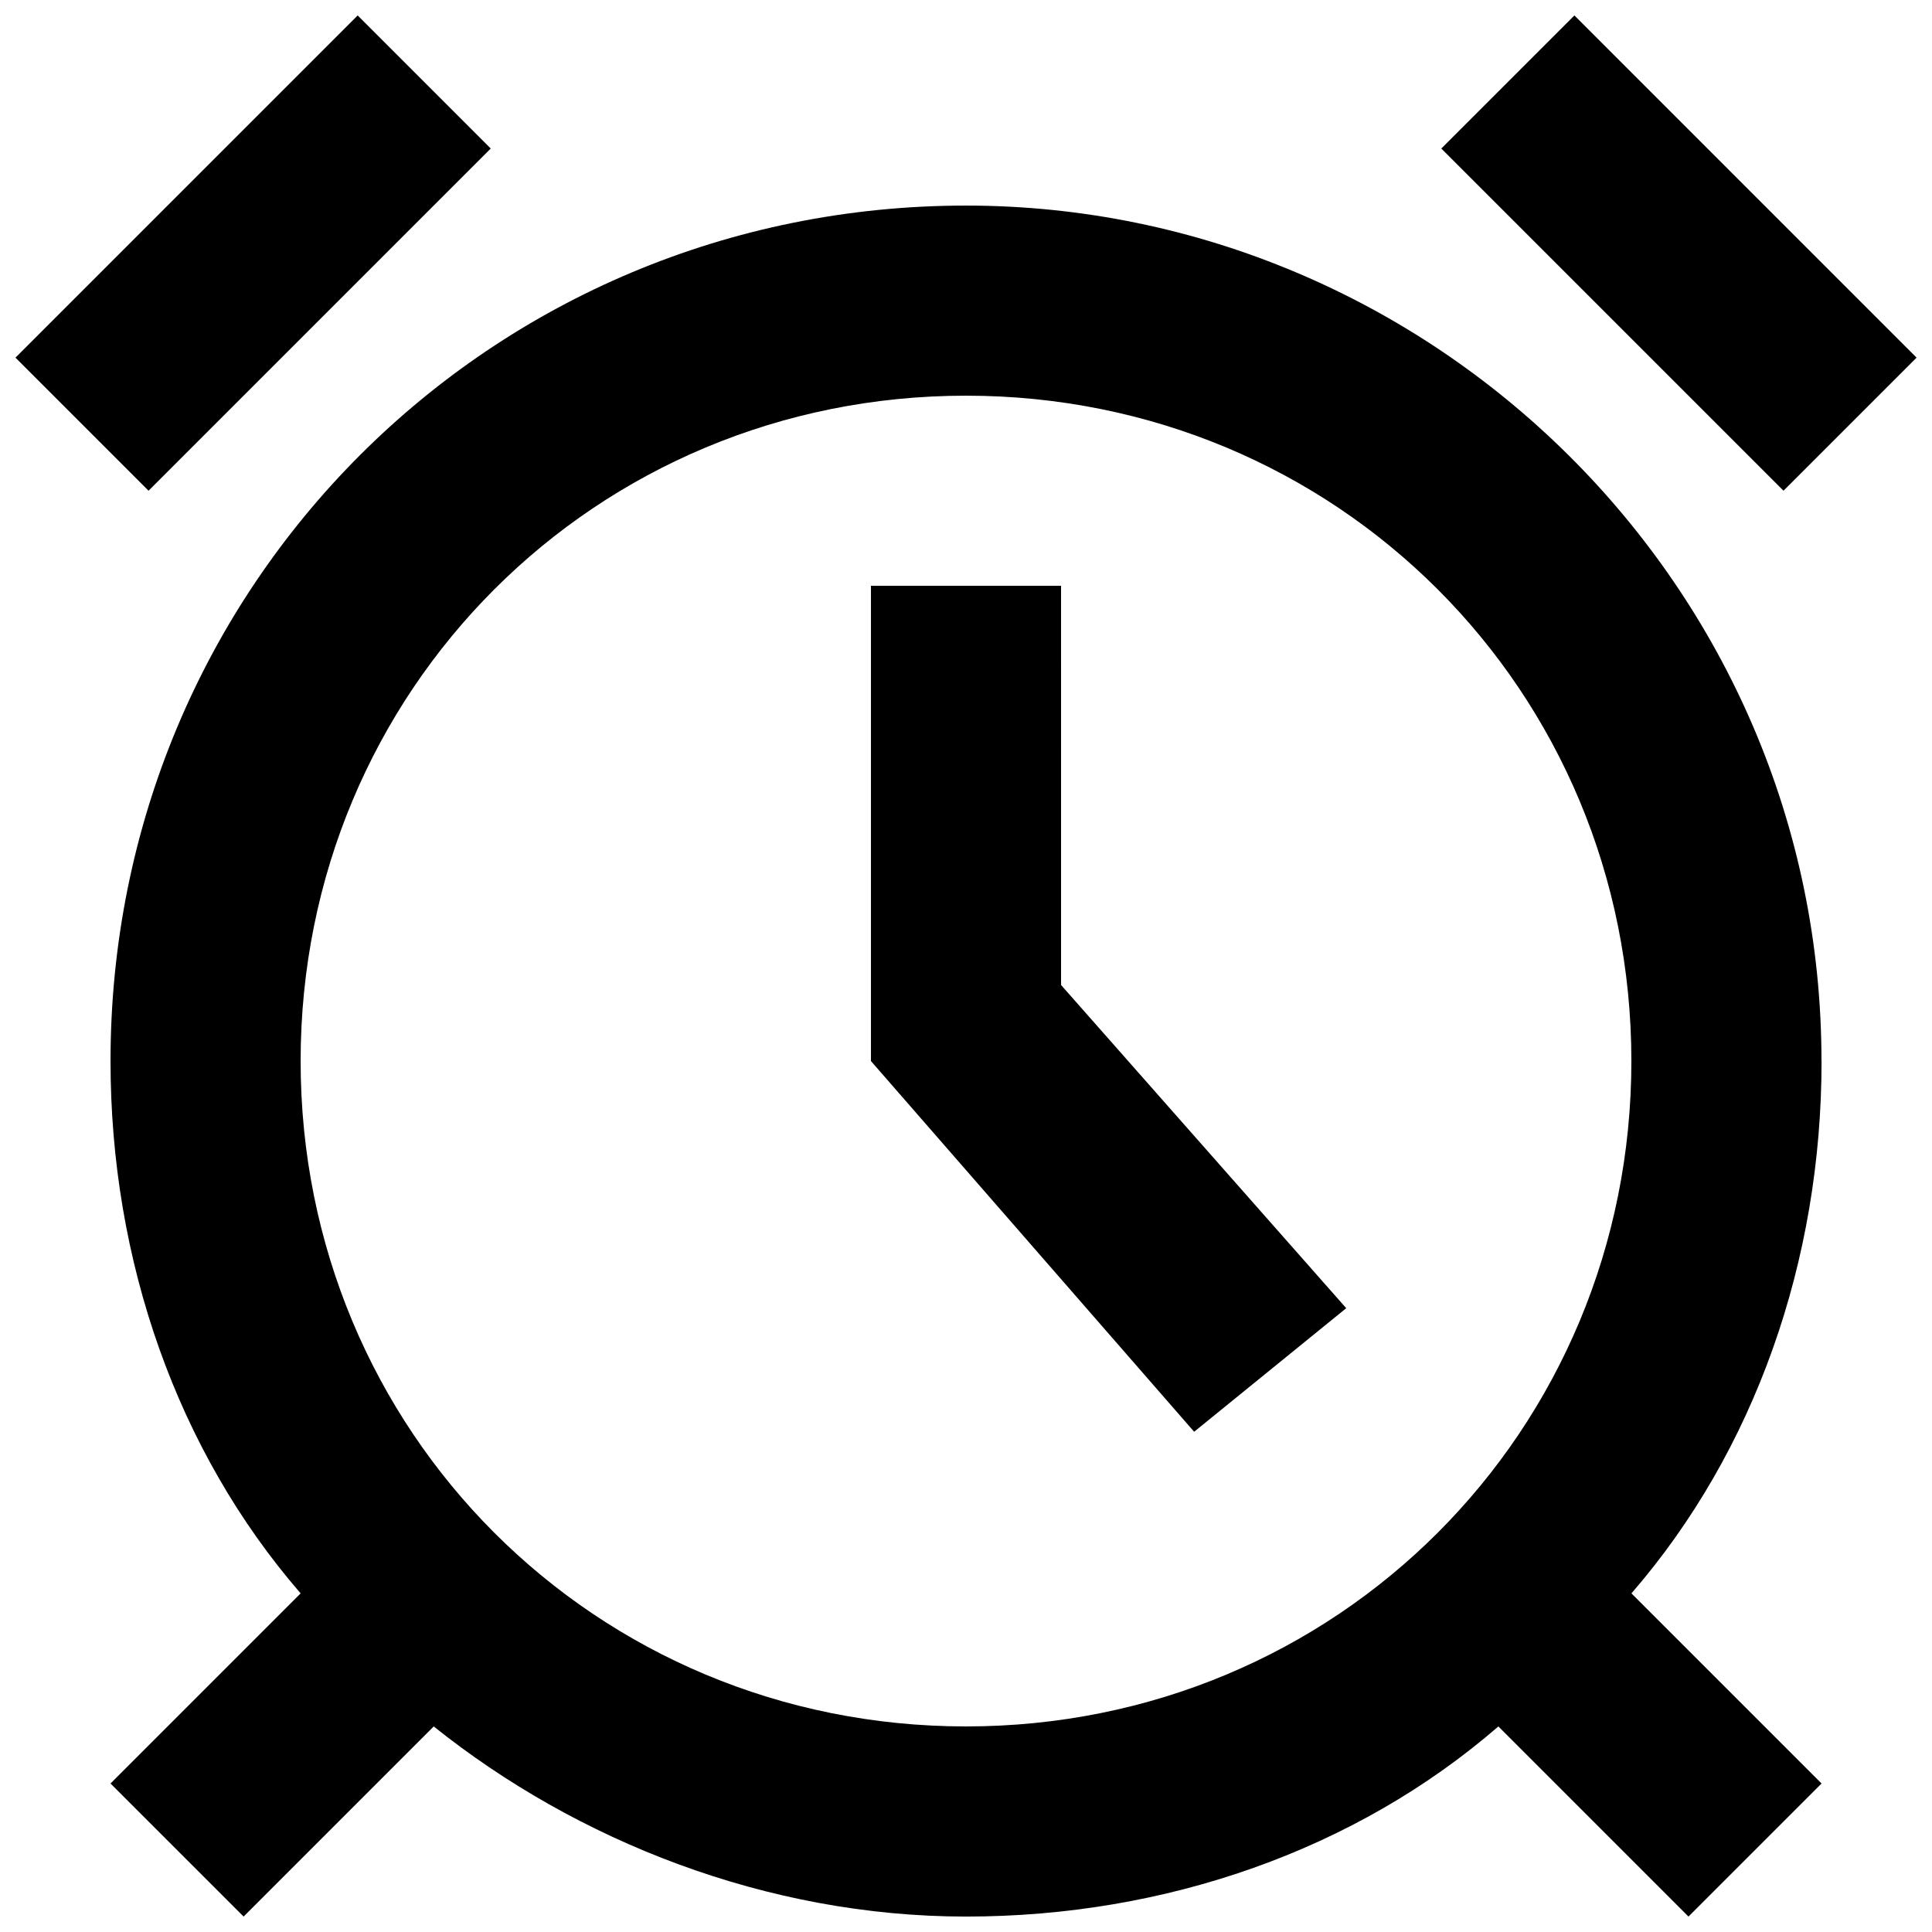 <?xml version="1.0" encoding="UTF-8"?>
<!-- The Best Svg Icon site in the world: iconSvg.co, Visit us! https://iconsvg.co -->
<svg width="800px" height="800px" version="1.1" viewBox="144 144 512 512" xmlns="http://www.w3.org/2000/svg">
 <defs>
  <clipPath id="a">
   <path d="m148.09 148.09h503.81v503.81h-503.81z"/>
  </clipPath>
 </defs>
 <g clip-path="url(#a)">
  <path d="m626.71 425.19c0-125.95-103.28-226.71-226.71-226.71-125.95 0-226.71 100.76-226.71 226.71 0 52.898 17.633 103.28 50.383 141.07l-50.383 50.383 35.27 35.266 50.383-50.383c37.785 30.23 88.168 50.383 141.07 50.383s103.28-17.633 141.07-50.383l50.383 50.383 35.266-35.266-50.383-50.383c32.746-37.785 50.383-88.168 50.383-141.07zm-226.71 176.33c-98.242 0-176.33-78.09-176.33-176.33s78.09-176.33 176.33-176.33c98.242 0 176.33 78.09 176.33 176.33s-78.09 176.33-176.33 176.33zm-251.9-362.74 90.688-90.688 35.266 35.266-90.688 90.688zm377.86-55.422 35.27-35.266 90.684 90.688-35.266 35.266z"/>
 </g>
 <path d="m425.19 299.24h-50.379v125.95l85.648 98.242 40.305-32.746-75.57-85.648z"/>
</svg>